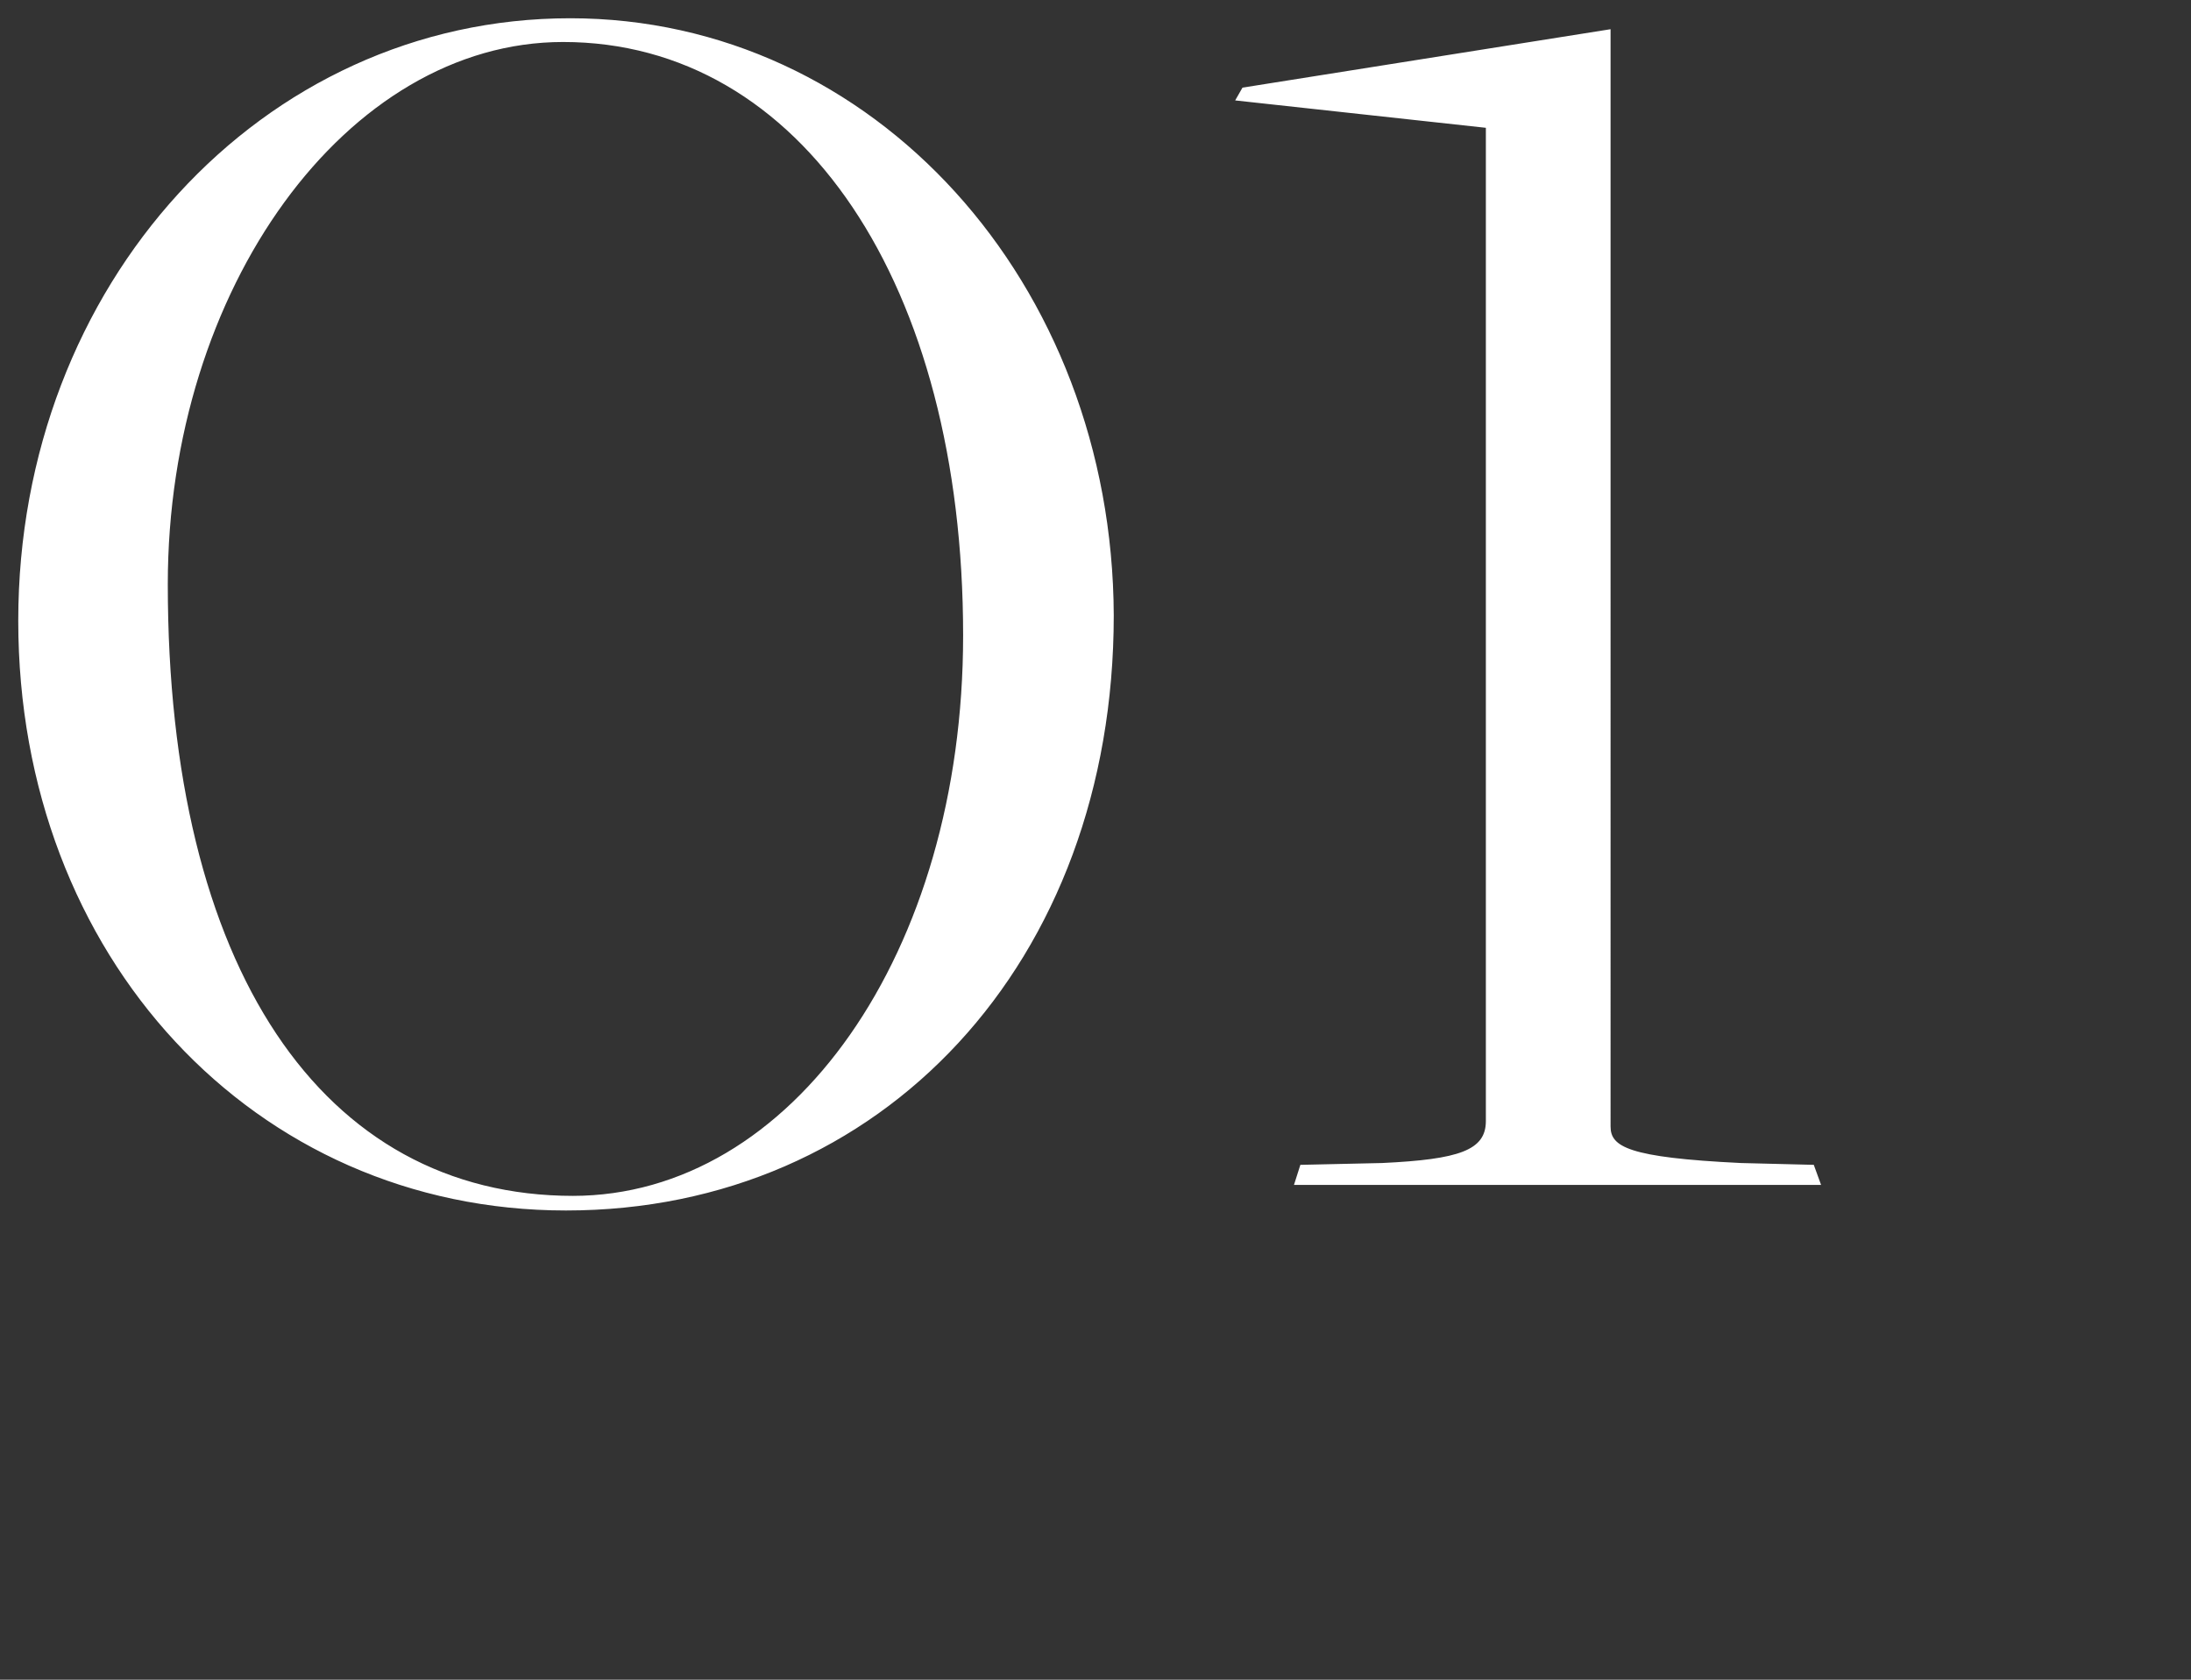 <svg xmlns="http://www.w3.org/2000/svg" viewBox="0 0 120 92">
  <rect x="0" y="0" width="120" height="92" fill="#333333" stroke="none"/>
  <path d="M31,66.3c17.3,0,30-13.6,30-32.6C60.93,15.5,47.86,1,31.23,1,14.33,1,1,15.6,1,34S13.93,66.3,31,66.3Zm.4-.8C17.64,65.5,9.19,53,9.19,32,9.19,15.8,19,2.3,30.84,2.3c13.06,0,21.91,13.3,21.91,32.5,0,17.4-9.39,30.7-21.39,30.7Zm39.47-.6H99.74l-.4-1.1-4-.1c-6.2-.3-7.13-.9-7.13-2V1.6L68.05,4.8l-.4.7L81.38,7V61.4c0,1.6-1.45,2.1-5.68,2.3l-4.48.1Z" fill="#fff" fill-rule="evenodd"/>
</svg>
